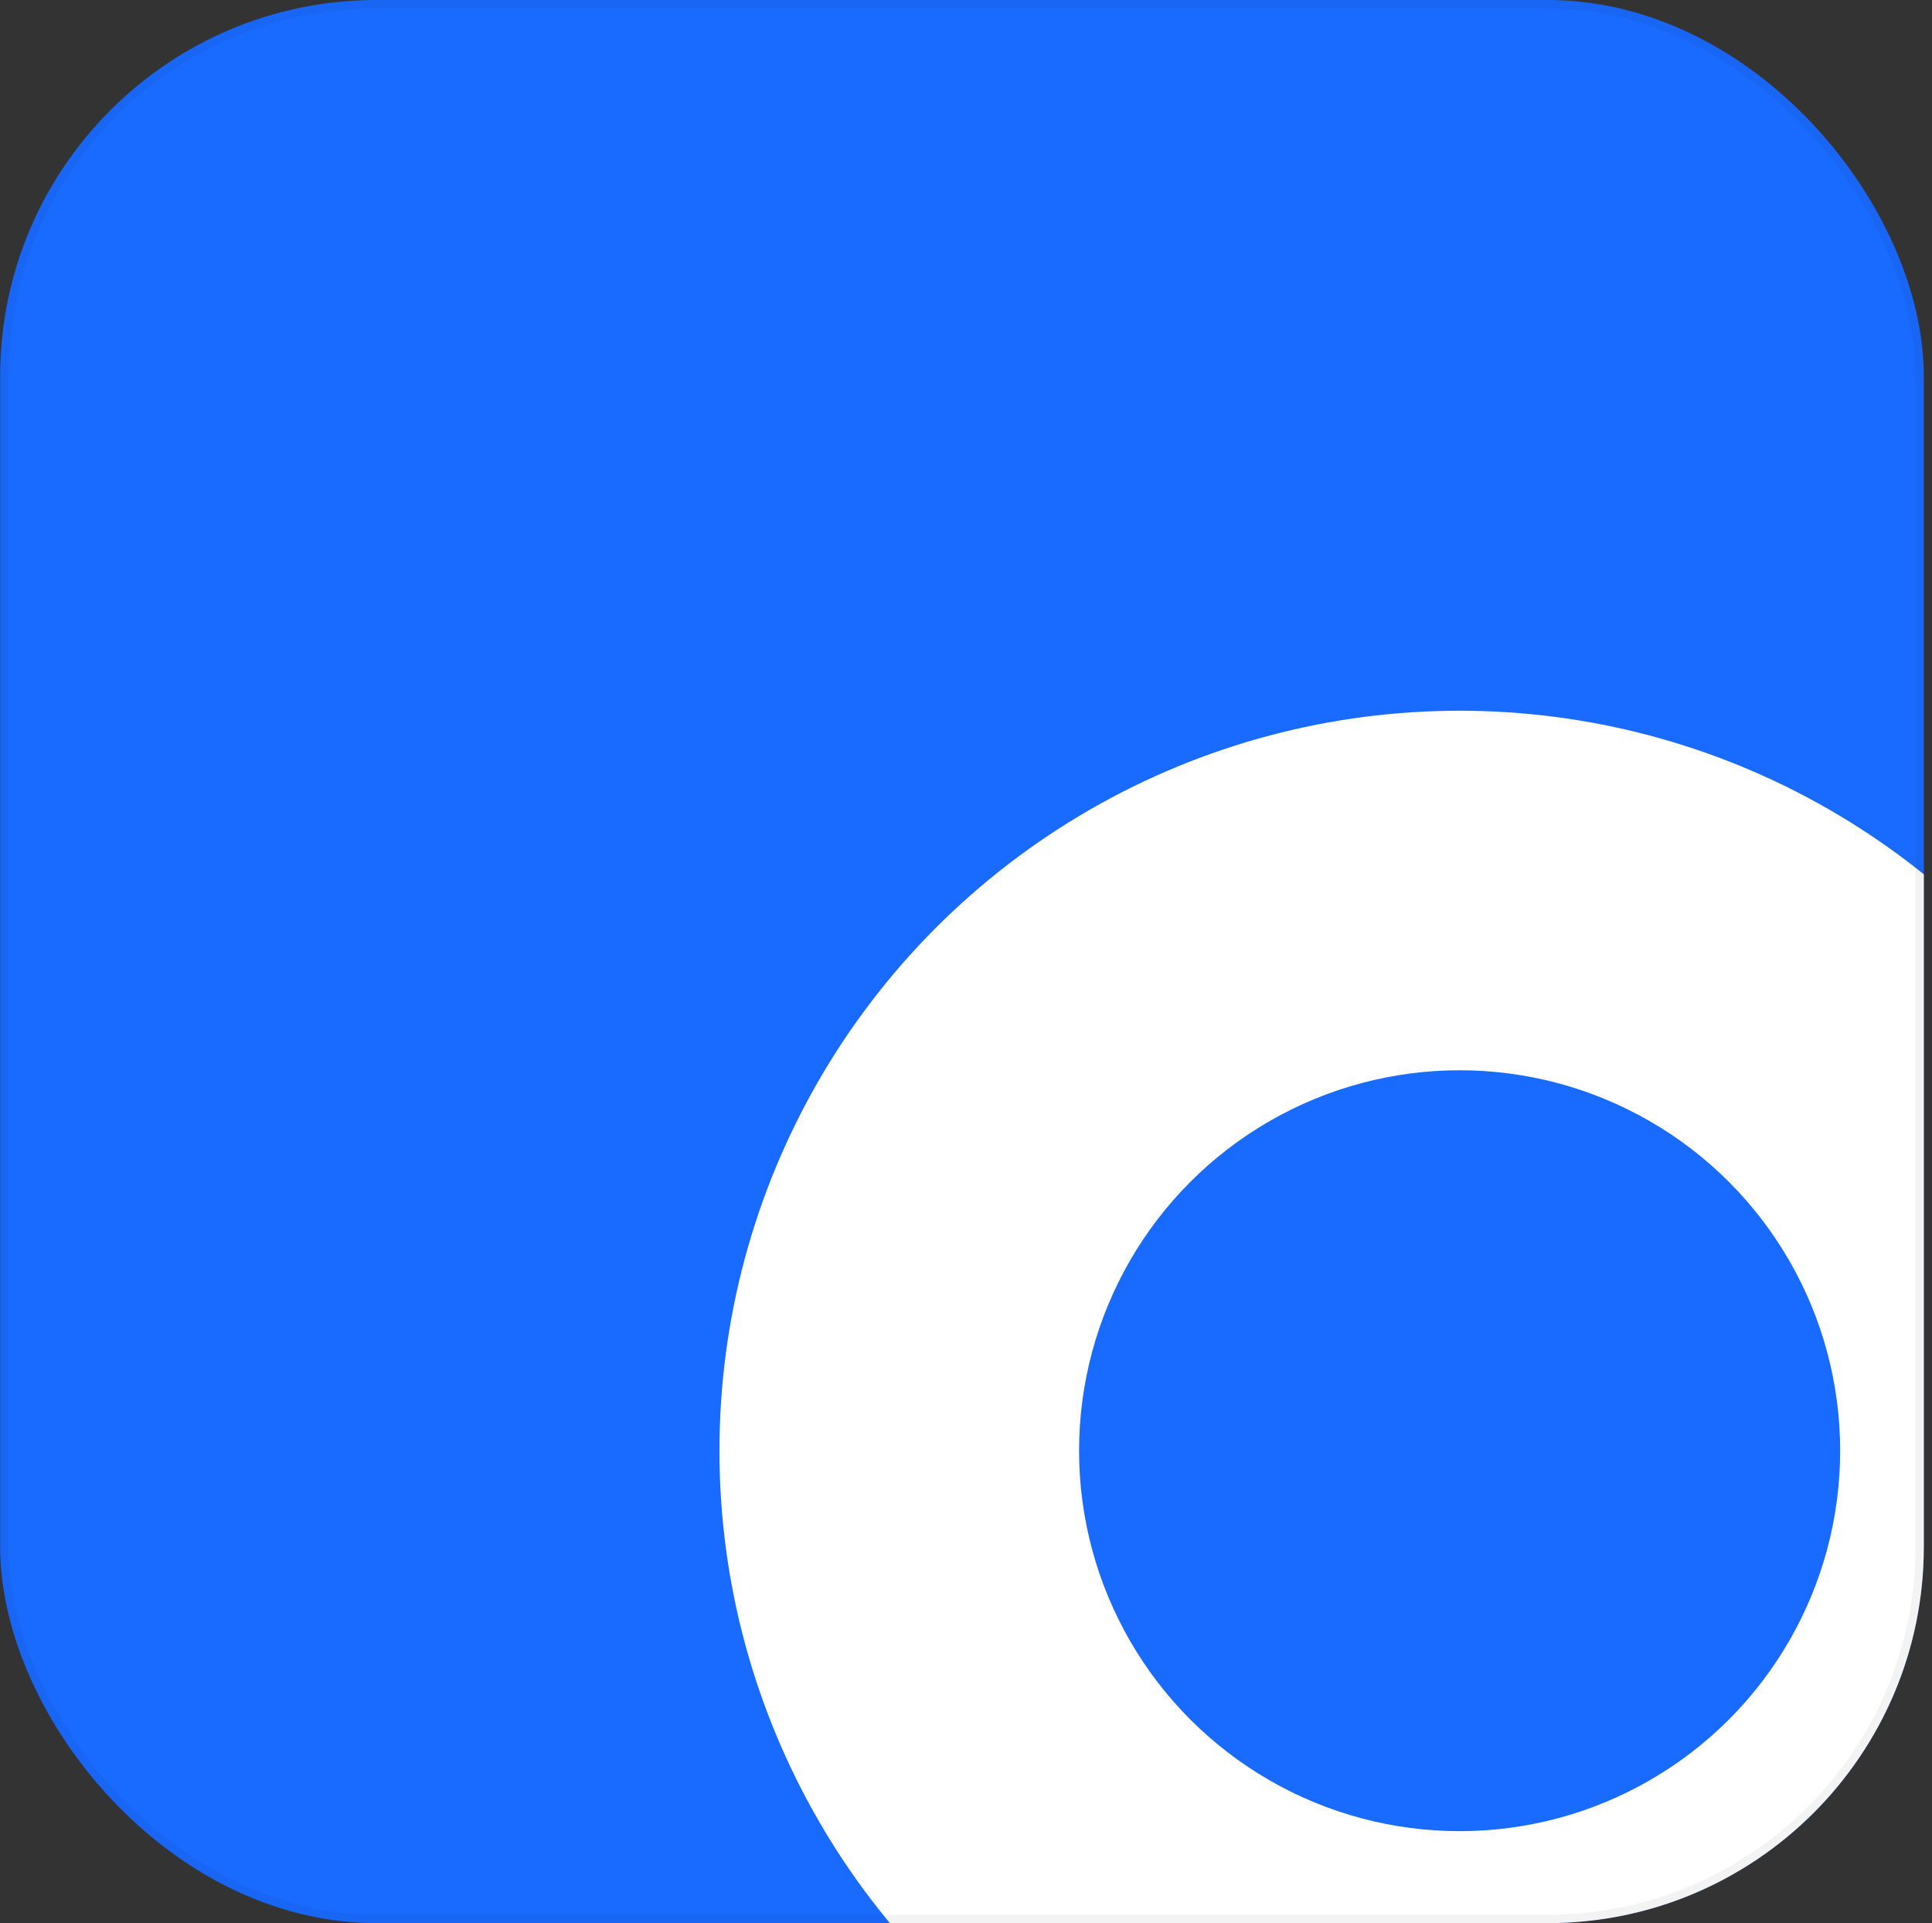 <svg width="231" height="230" viewBox="0 0 231 230" fill="none" xmlns="http://www.w3.org/2000/svg"><rect x="0" y="0" width="231" height="230" fill="#333333" stroke="none"/><g clip-path="url(#clip0_3051_1247)"><rect x="0.02" width="230" height="230" rx="45" fill="#196BFF"/><circle cx="174.52" cy="173.5" r="88.5" fill="white"/><circle cx="174.52" cy="173.5" r="45.5" fill="#196BFF"/></g><rect x="0.52" y="0.5" width="229" height="229" rx="44.5" stroke="black" stroke-opacity="0.05"/><defs><clipPath id="clip0_3051_1247"><rect x="0.02" width="230" height="230" rx="45" fill="white"/></clipPath></defs></svg>